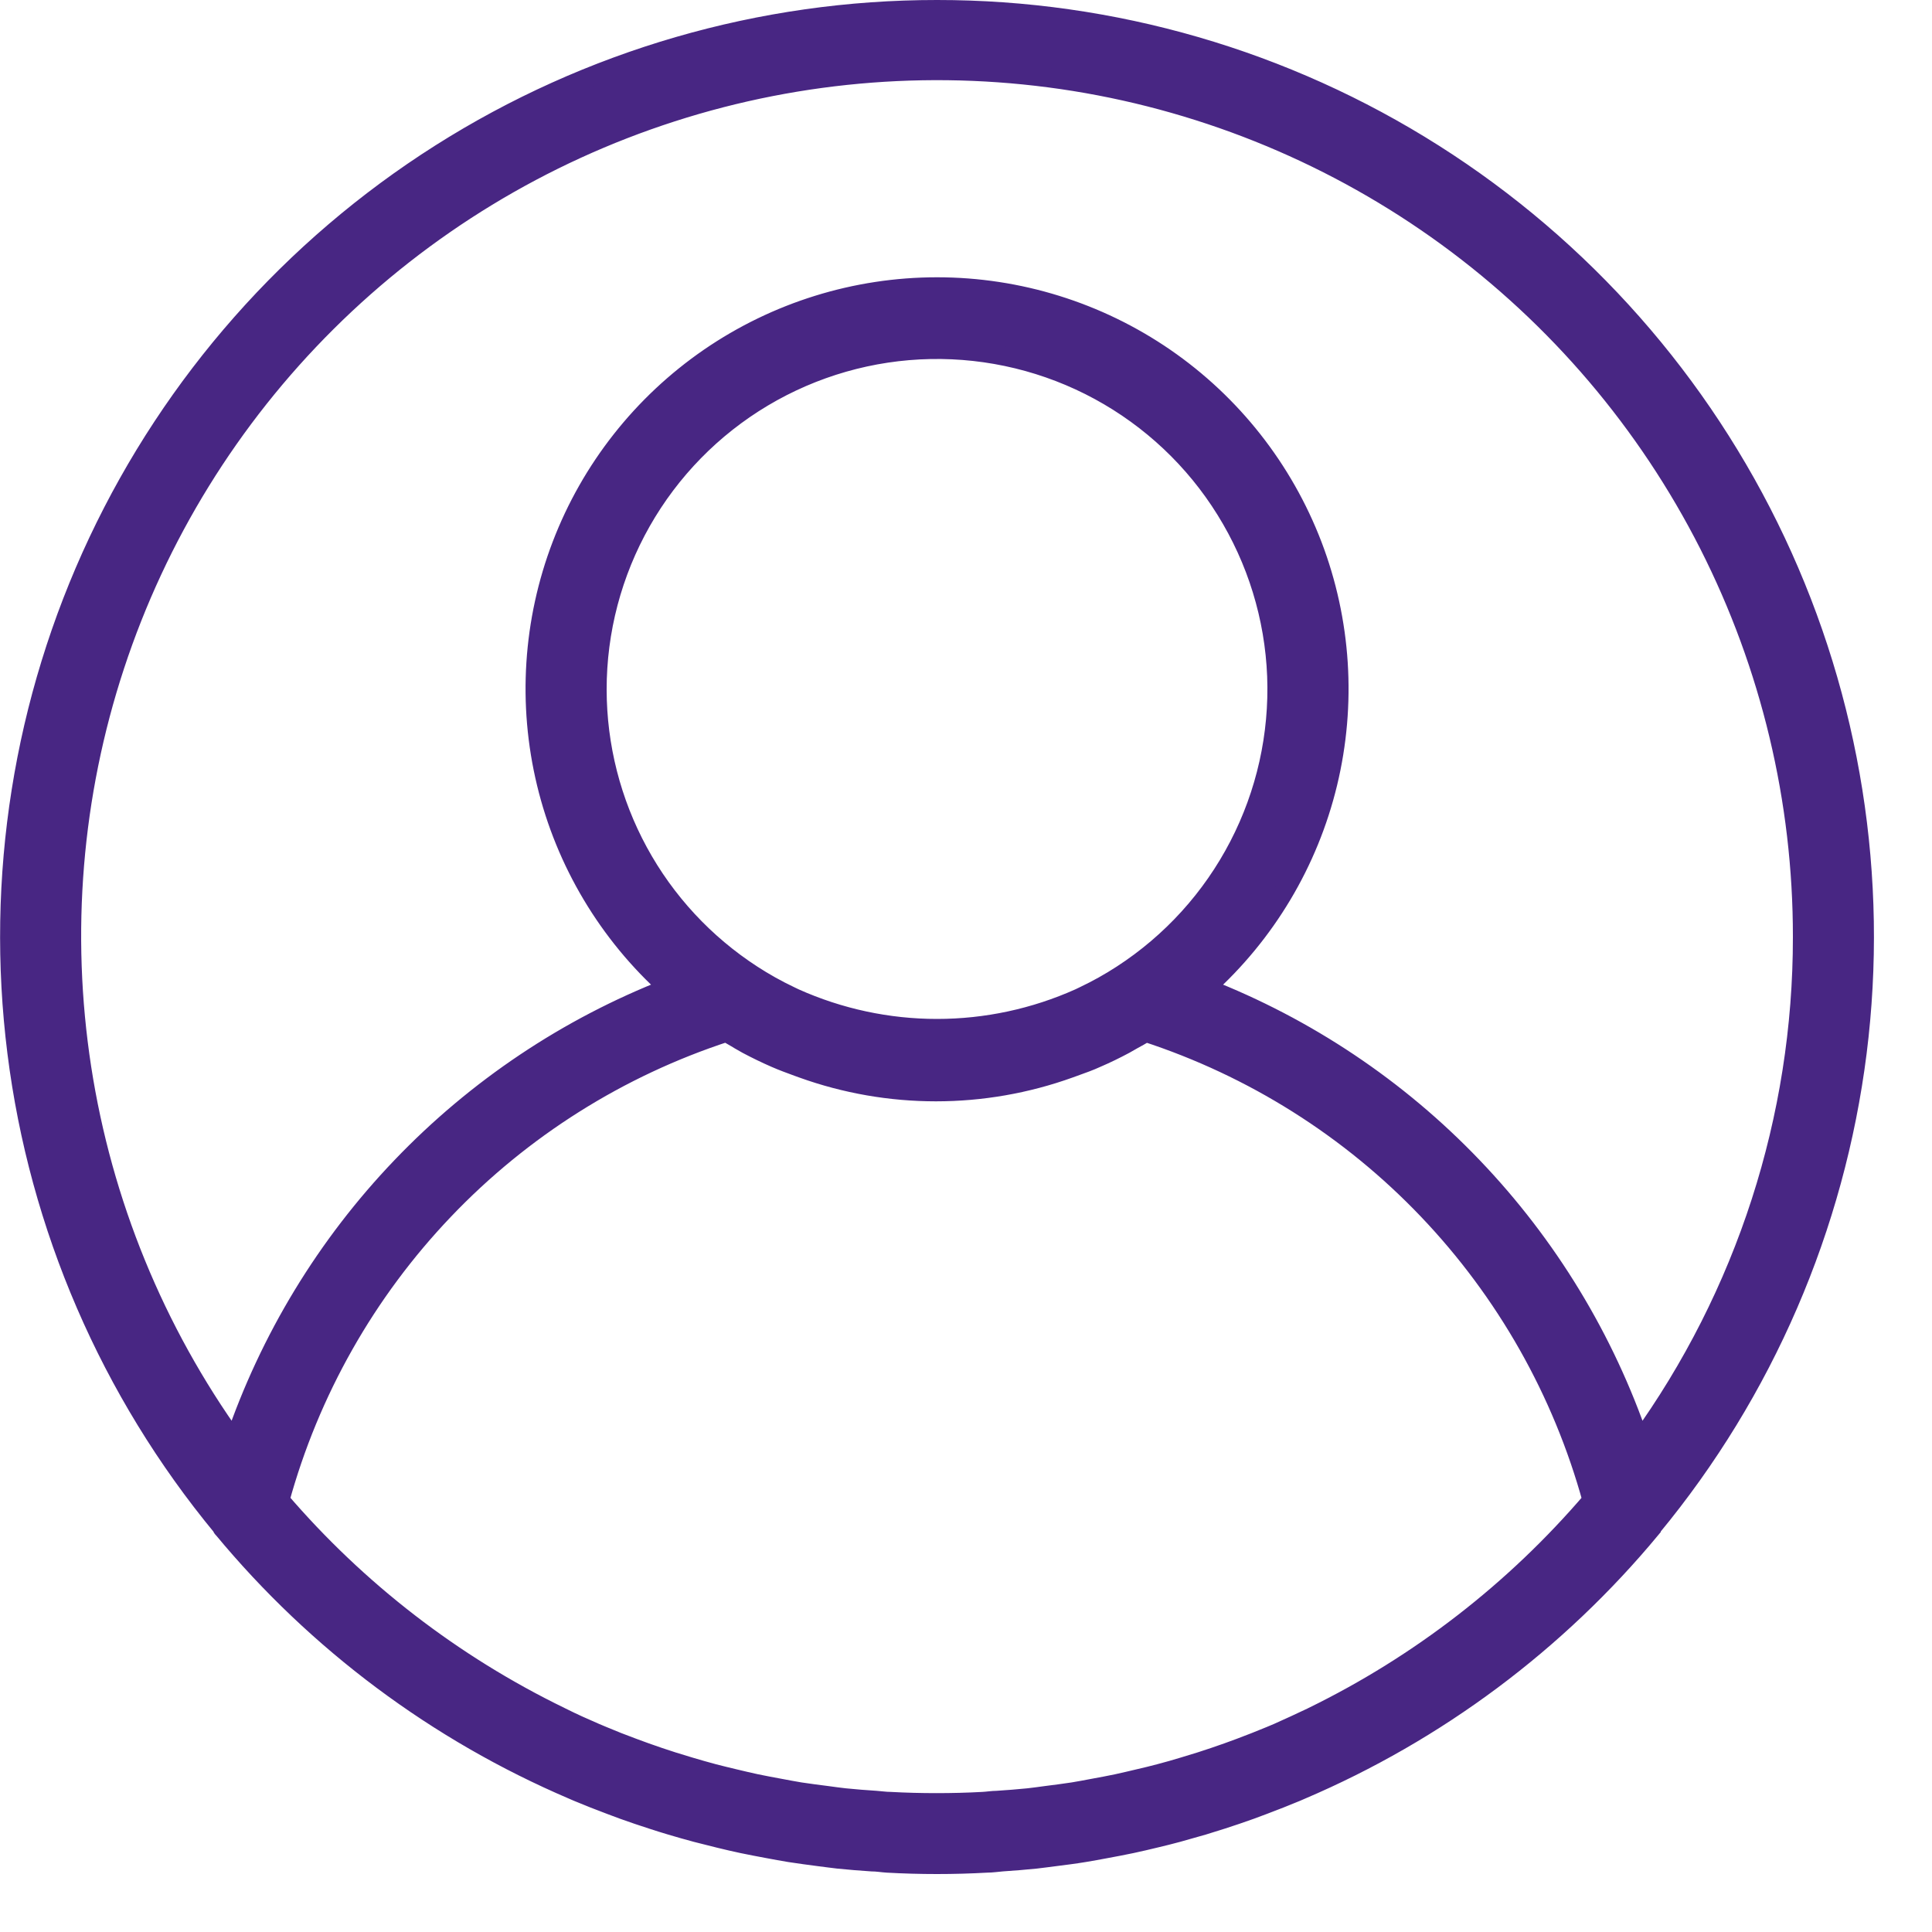 <svg width="25" height="25" viewBox="0 0 25 25" fill="none" xmlns="http://www.w3.org/2000/svg">
<g clip-path="url(#clip0)">
<path d="M12.125 0.125C9.849 0.124 7.62 0.771 5.698 1.989C3.775 3.208 2.24 4.949 1.27 7.007C0.3 9.066 -0.064 11.359 0.22 13.617C0.504 15.875 1.425 18.006 2.875 19.76C2.875 19.766 2.875 19.774 2.885 19.779C4.104 21.251 5.657 22.41 7.415 23.161L7.475 23.187C7.615 23.246 7.757 23.301 7.9 23.355L8.069 23.418C8.192 23.462 8.315 23.504 8.44 23.544C8.52 23.57 8.599 23.595 8.68 23.619C8.79 23.652 8.901 23.683 9.012 23.713C9.112 23.739 9.212 23.764 9.306 23.787C9.4 23.81 9.506 23.835 9.606 23.856C9.706 23.877 9.831 23.901 9.945 23.922C10.036 23.939 10.127 23.956 10.219 23.971C10.345 23.991 10.472 24.007 10.599 24.024C10.681 24.034 10.763 24.046 10.845 24.055C10.989 24.07 11.134 24.081 11.28 24.091C11.348 24.091 11.415 24.103 11.48 24.107C11.693 24.119 11.908 24.125 12.125 24.125C12.341 24.125 12.556 24.119 12.769 24.107C12.837 24.107 12.904 24.096 12.969 24.091C13.115 24.081 13.26 24.07 13.404 24.055C13.486 24.046 13.568 24.034 13.65 24.024C13.777 24.008 13.904 23.992 14.03 23.971C14.122 23.956 14.213 23.939 14.304 23.922C14.417 23.901 14.53 23.88 14.643 23.856C14.756 23.832 14.843 23.811 14.943 23.787C15.043 23.763 15.143 23.739 15.237 23.713C15.331 23.687 15.459 23.651 15.569 23.619C15.649 23.595 15.729 23.57 15.809 23.544C15.934 23.504 16.057 23.462 16.18 23.418L16.349 23.355C16.492 23.301 16.633 23.246 16.774 23.187L16.834 23.161C18.592 22.411 20.145 21.252 21.365 19.78C21.365 19.774 21.37 19.766 21.375 19.761C22.825 18.007 23.745 15.876 24.03 13.618C24.314 11.36 23.95 9.067 22.98 7.008C22.01 4.949 20.474 3.209 18.552 1.99C16.63 0.771 14.401 0.124 12.125 0.125V0.125ZM16.988 22.213L16.97 22.222C16.827 22.291 16.682 22.356 16.536 22.422L16.436 22.464C16.308 22.517 16.179 22.568 16.048 22.617L15.884 22.677C15.768 22.718 15.652 22.758 15.535 22.795C15.462 22.818 15.389 22.84 15.316 22.862C15.216 22.893 15.108 22.923 15.002 22.951C14.913 22.975 14.824 22.996 14.734 23.017C14.644 23.038 14.546 23.062 14.452 23.082C14.358 23.102 14.244 23.123 14.14 23.142C14.056 23.158 13.972 23.174 13.886 23.188C13.769 23.206 13.65 23.221 13.532 23.236C13.457 23.246 13.383 23.257 13.307 23.265C13.172 23.279 13.036 23.289 12.901 23.298C12.841 23.298 12.781 23.309 12.719 23.312C12.519 23.323 12.319 23.328 12.119 23.328C11.919 23.328 11.719 23.323 11.519 23.312C11.458 23.312 11.398 23.302 11.337 23.298C11.201 23.289 11.065 23.279 10.931 23.265C10.855 23.257 10.781 23.246 10.706 23.236C10.588 23.221 10.47 23.206 10.352 23.188C10.267 23.174 10.183 23.158 10.098 23.142C9.998 23.123 9.889 23.104 9.786 23.082C9.683 23.06 9.597 23.039 9.504 23.017C9.411 22.995 9.325 22.974 9.236 22.951C9.131 22.923 9.026 22.893 8.922 22.862C8.849 22.84 8.776 22.818 8.703 22.795C8.586 22.758 8.469 22.718 8.354 22.677L8.19 22.617C8.057 22.568 7.927 22.517 7.802 22.464L7.702 22.422C7.556 22.359 7.41 22.294 7.267 22.222L7.249 22.213C5.86 21.538 4.625 20.585 3.62 19.413C4.007 18.004 4.737 16.714 5.746 15.657C6.754 14.6 8.009 13.81 9.398 13.357C9.454 13.391 9.512 13.421 9.569 13.457C9.603 13.476 9.636 13.496 9.669 13.514C9.788 13.577 9.909 13.636 10.033 13.69C10.128 13.732 10.226 13.767 10.323 13.803L10.381 13.824C11.499 14.227 12.723 14.227 13.841 13.824L13.899 13.803C13.999 13.767 14.099 13.732 14.189 13.69C14.313 13.637 14.433 13.578 14.553 13.514L14.653 13.457C14.71 13.425 14.769 13.395 14.825 13.357C16.214 13.81 17.469 14.6 18.477 15.657C19.485 16.714 20.216 18.004 20.603 19.413C19.602 20.584 18.372 21.537 16.988 22.213V22.213ZM7.725 8.925C7.724 8.162 7.922 7.412 8.298 6.749C8.675 6.085 9.217 5.531 9.873 5.14C10.528 4.75 11.274 4.536 12.037 4.521C12.799 4.506 13.553 4.689 14.224 5.053C14.894 5.417 15.459 5.949 15.861 6.597C16.264 7.245 16.492 7.986 16.522 8.749C16.551 9.511 16.382 10.268 16.031 10.945C15.68 11.623 15.159 12.197 14.519 12.612C14.362 12.714 14.198 12.806 14.029 12.886L13.969 12.915C13.389 13.175 12.761 13.31 12.125 13.31C11.489 13.31 10.861 13.175 10.281 12.915L10.221 12.886C10.052 12.806 9.888 12.714 9.731 12.612C9.116 12.213 8.61 11.667 8.26 11.023C7.91 10.379 7.726 9.658 7.725 8.925V8.925ZM21.217 18.654C20.764 17.325 20.027 16.112 19.056 15.098C18.086 14.084 16.905 13.294 15.598 12.784C16.381 12.081 16.933 11.157 17.18 10.134C17.427 9.111 17.358 8.037 16.982 7.054C16.605 6.071 15.94 5.226 15.073 4.629C14.206 4.033 13.178 3.713 12.125 3.713C11.073 3.713 10.045 4.033 9.178 4.629C8.311 5.226 7.645 6.071 7.269 7.054C6.893 8.037 6.824 9.111 7.071 10.134C7.318 11.157 7.87 12.081 8.653 12.784C7.345 13.294 6.165 14.084 5.195 15.098C4.224 16.112 3.487 17.326 3.034 18.654C2.003 17.221 1.325 15.564 1.056 13.819C0.787 12.073 0.934 10.289 1.486 8.612C2.038 6.934 2.979 5.411 4.231 4.167C5.484 2.922 7.013 1.992 8.694 1.451C10.375 0.91 12.16 0.774 13.904 1.054C15.647 1.335 17.3 2.024 18.726 3.064C20.153 4.105 21.313 5.469 22.112 7.043C22.911 8.618 23.327 10.359 23.325 12.125C23.327 14.469 22.589 16.754 21.217 18.654V18.654Z" fill="#482683" stroke="#482683" stroke-width="0.25"/>
</g>
<defs>
<clipPath id="clip0">
<rect width="24.25" height="24.25" fill="white"/>
</clipPath>
</defs>
</svg>
